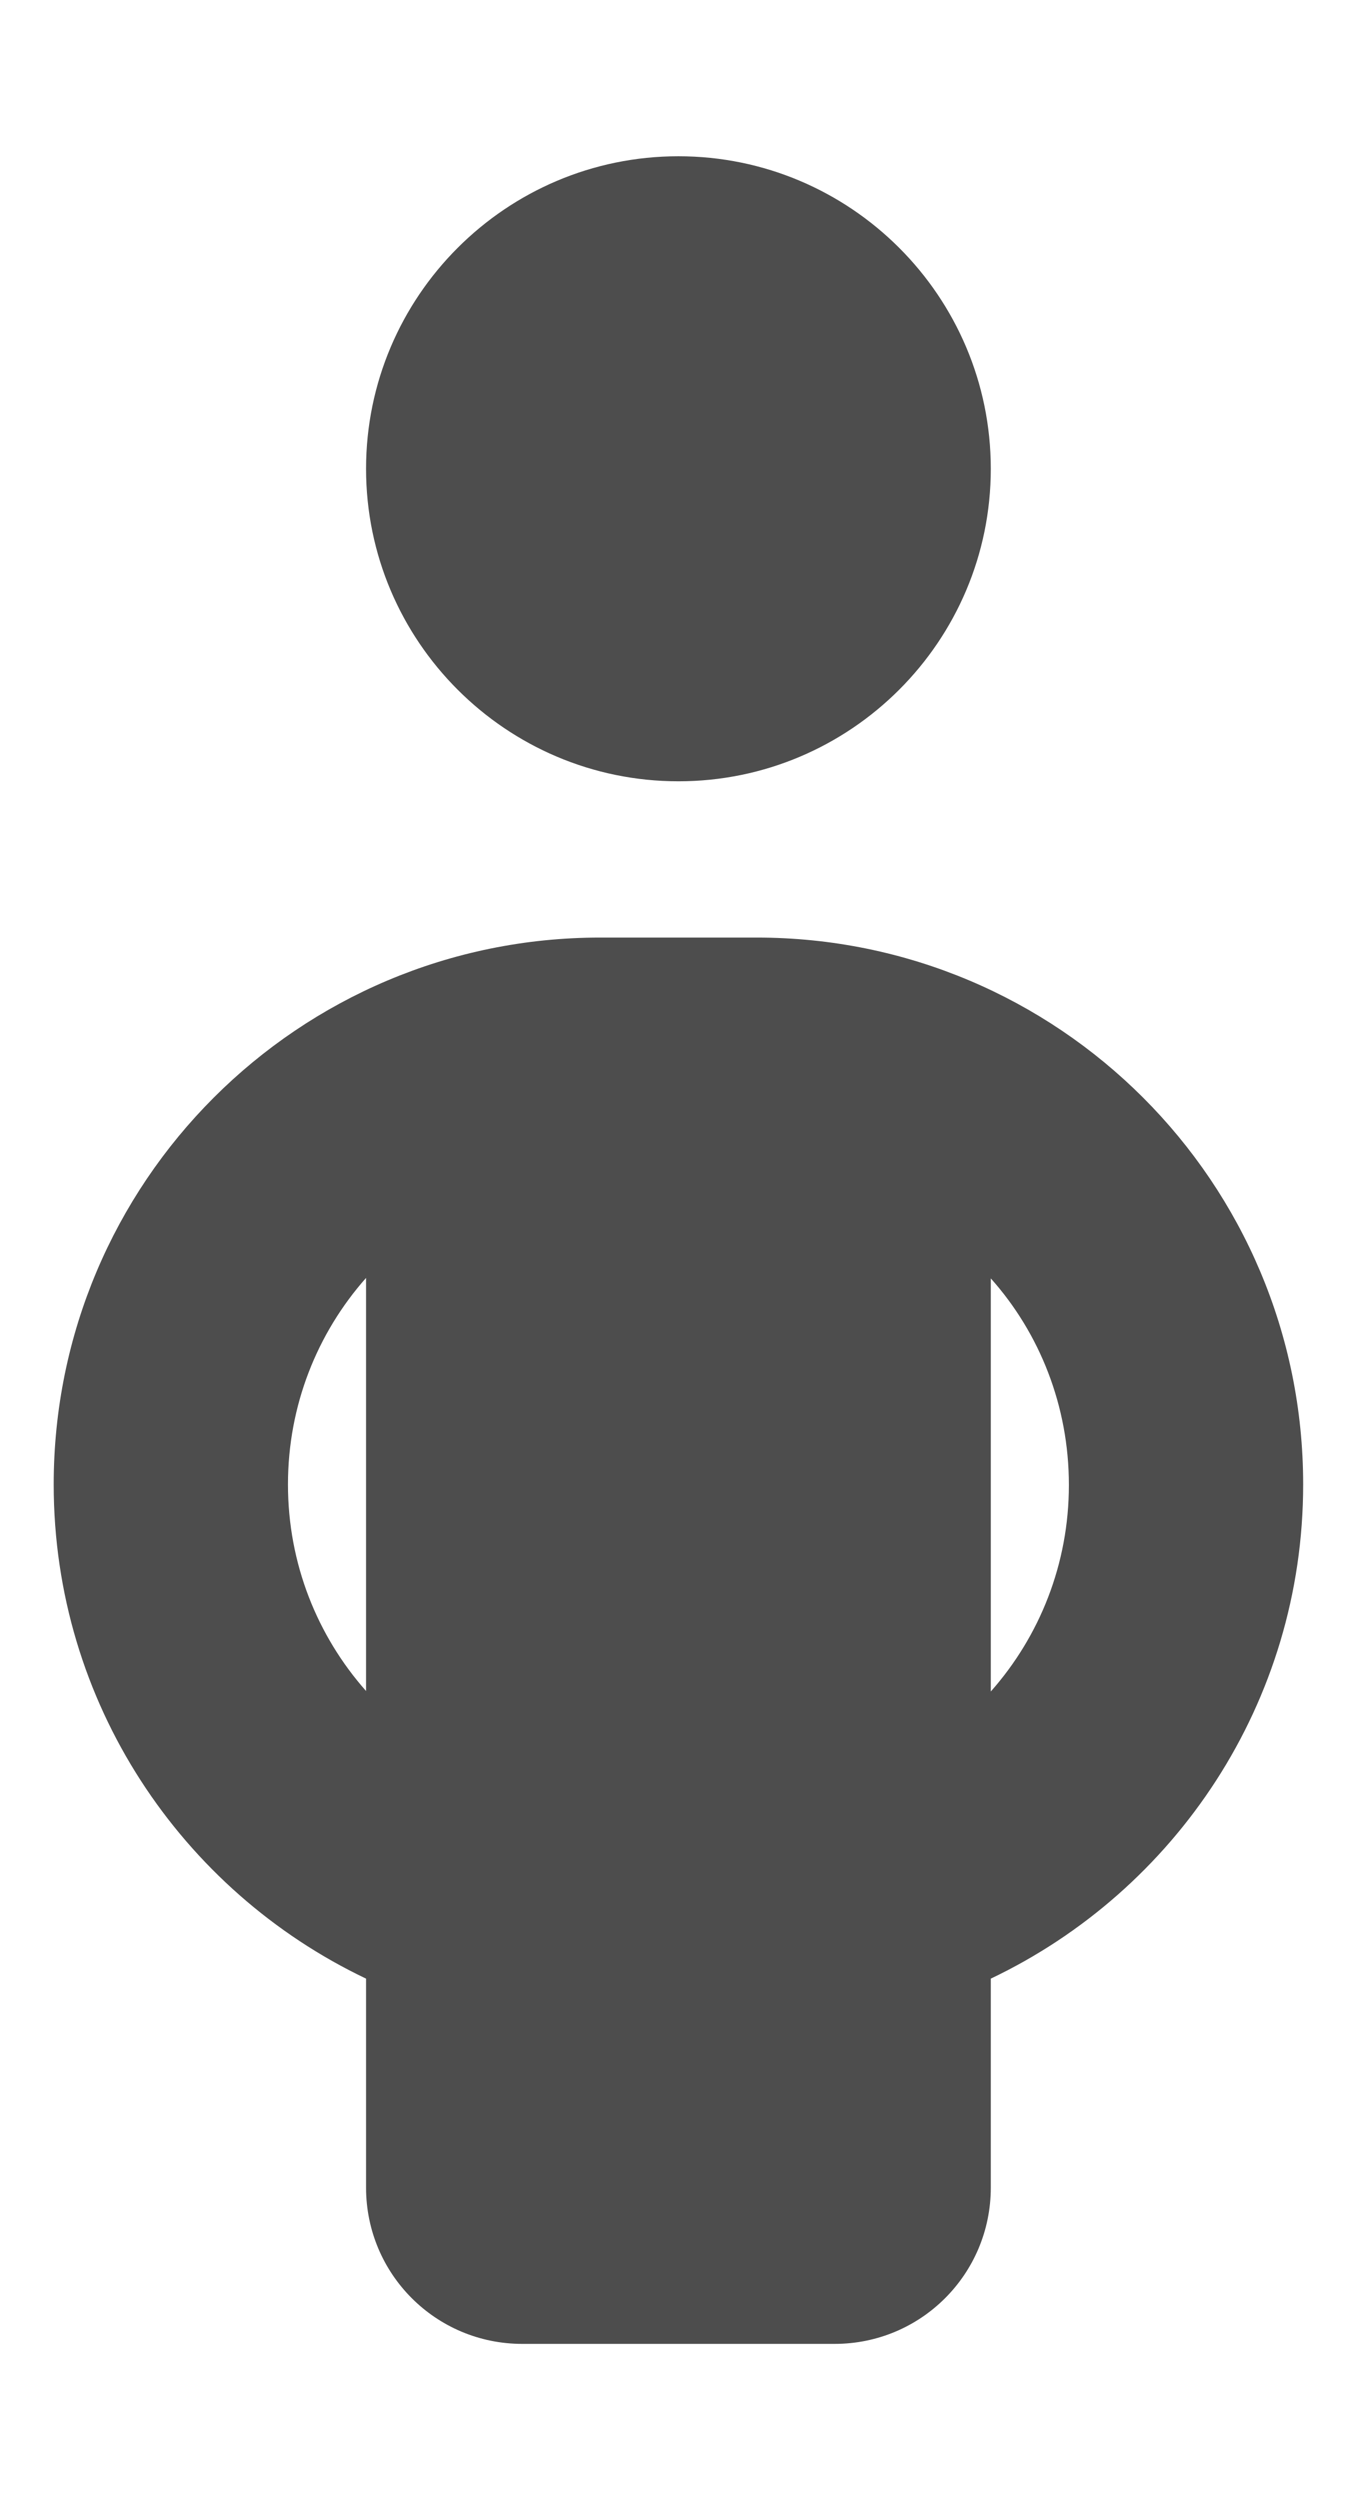 <!-- Generated by IcoMoon.io -->
<svg version="1.1" xmlns="http://www.w3.org/2000/svg" width="346" height="640" viewBox="0 0 346 640">
<g id="icomoon-ignore">
</g>
<path fill="#4d4d4d" d="M173.75 40c44.125 0 80 35.875 80 80s-35.875 80-80 80-80-35.875-80-80 35.875-80 80-80zM73.75 380c0 20.25 7.5 38.75 20 52.875v-105.75c-12.5 14.125-20 32.625-20 52.875zM253.75 327.125v105.875c12.5-14.125 20-32.625 20-52.875s-7.5-38.875-20-52.875v-0.125zM333.75 380c0 55.875-32.75 104-80 126.5v53.5c0 22.125-17.875 40-40 40h-80c-22.125 0-40-17.875-40-40v-53.5c-47.25-22.5-80-70.625-80-126.5 0-77.375 62.625-140 140-140h40c77.375 0 140 62.625 140 140z"></path>
</svg>
